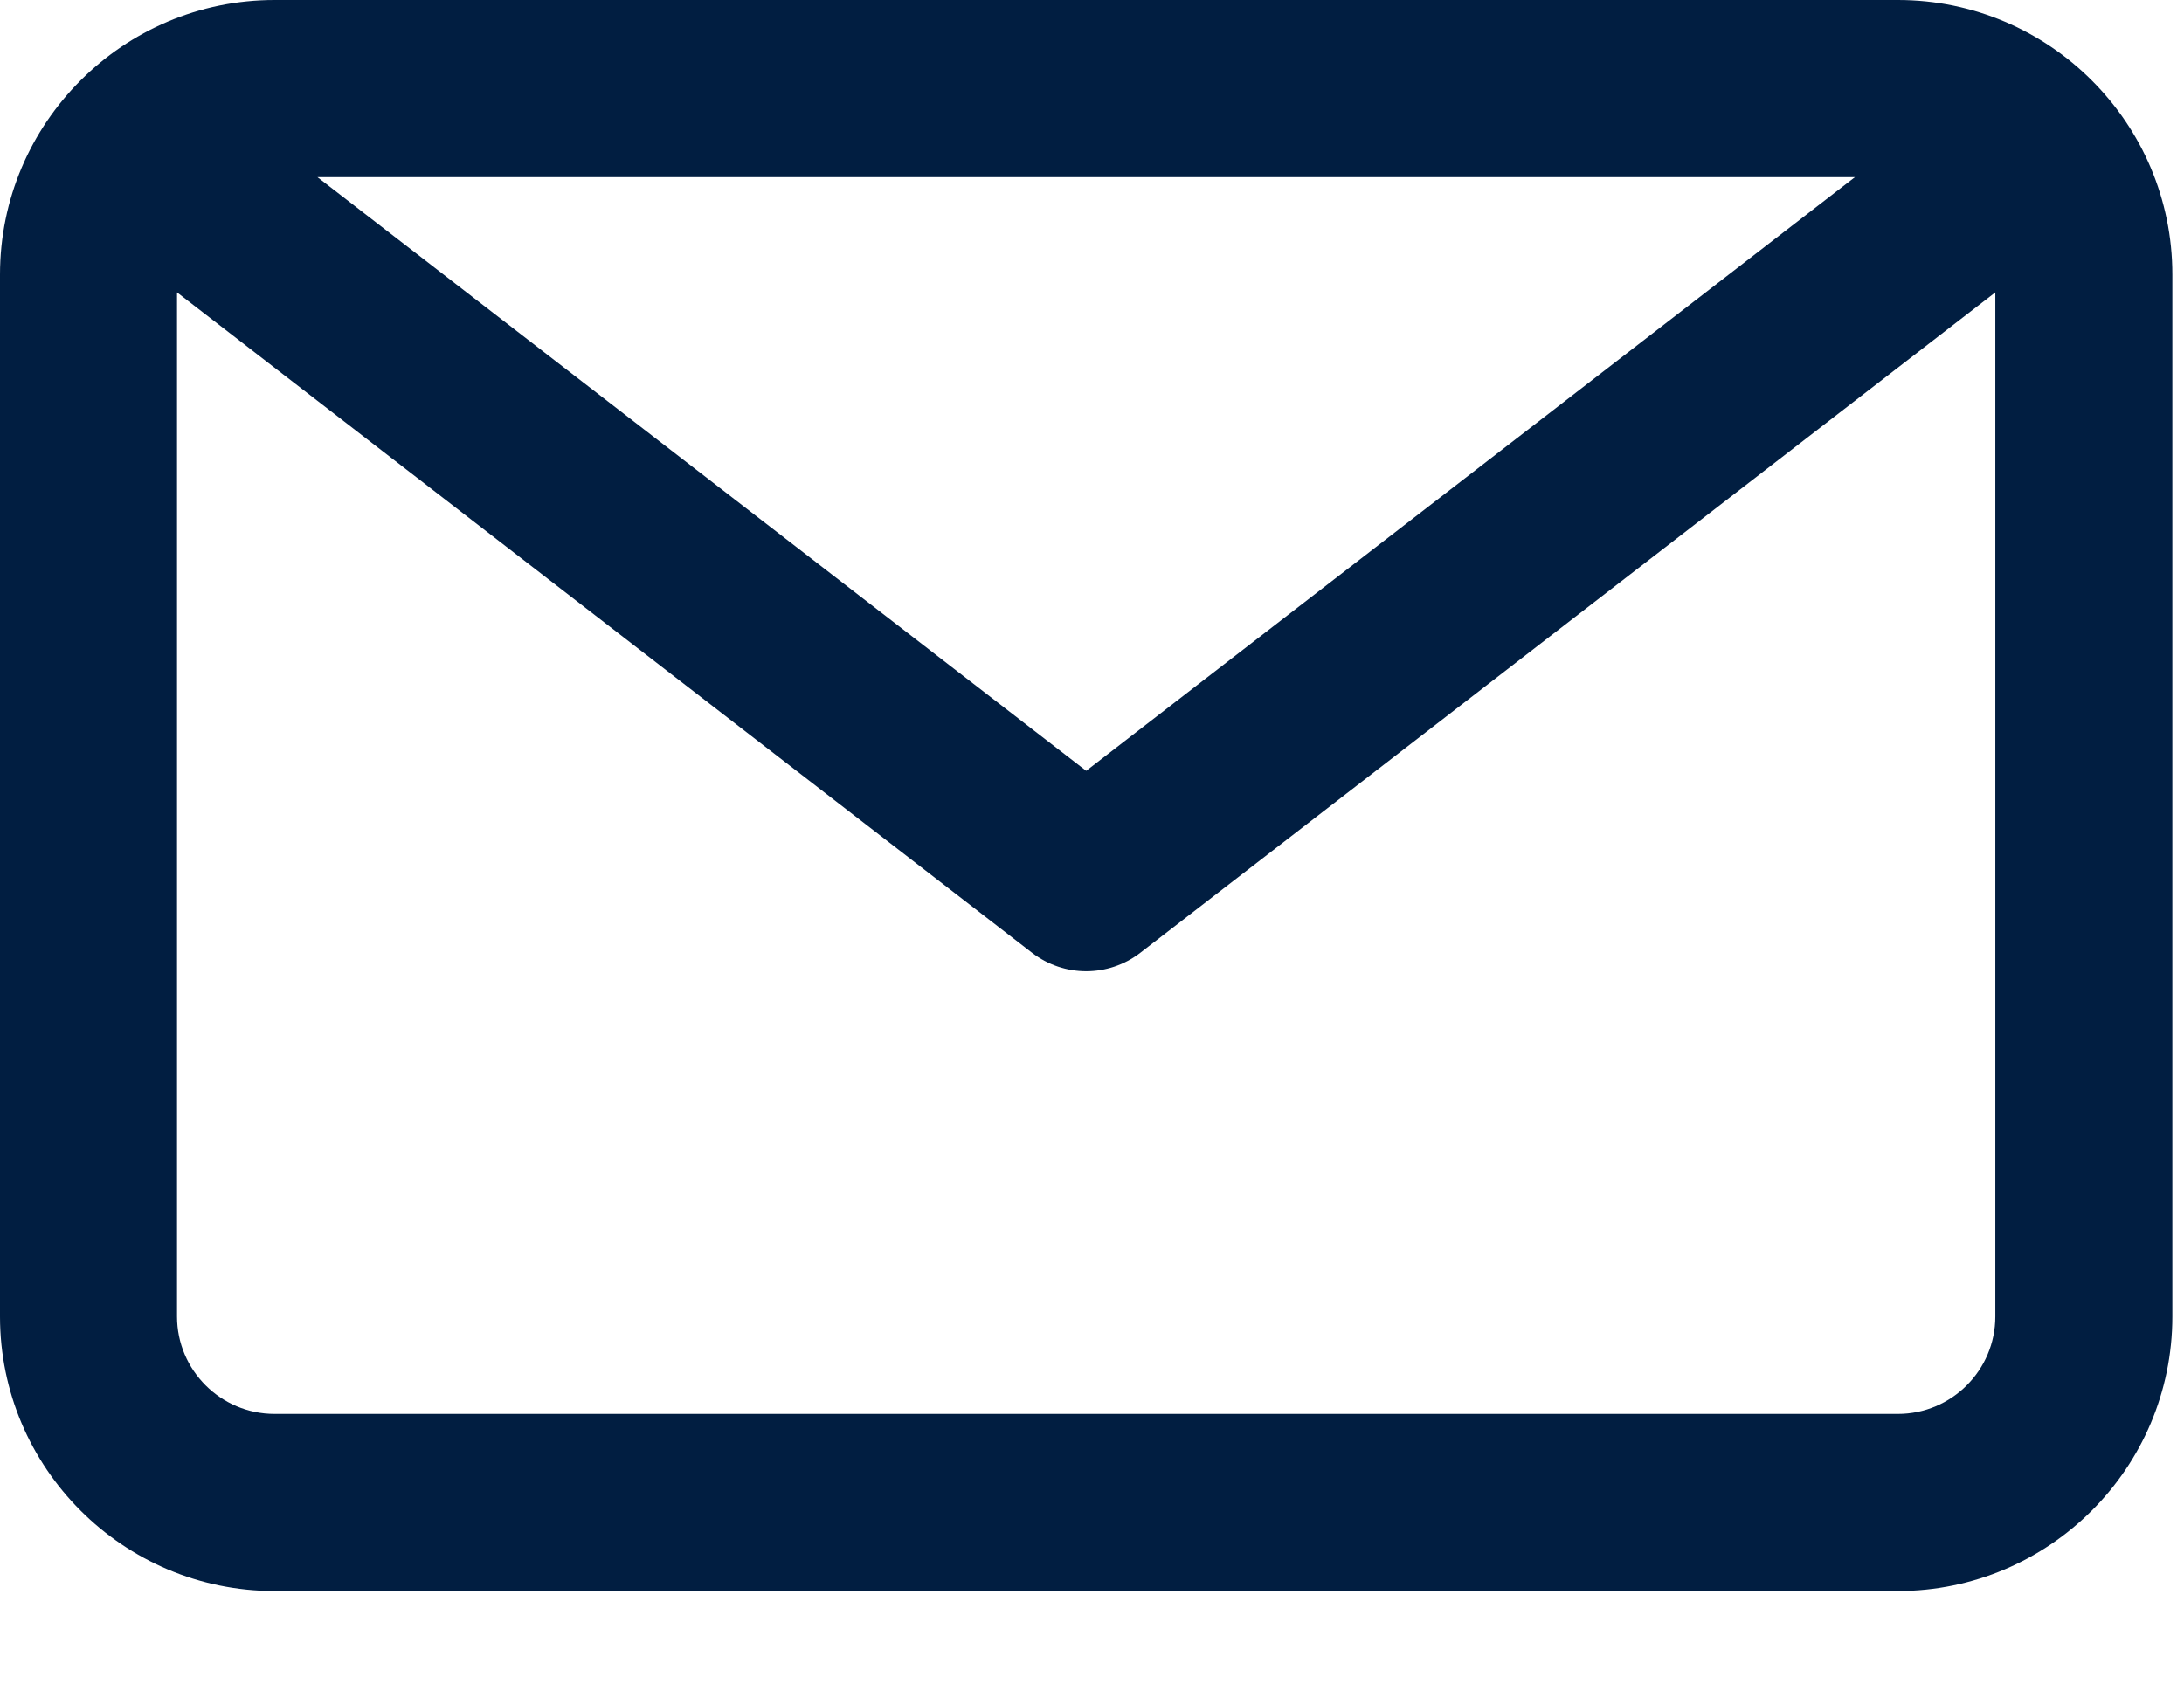 <svg width="18" height="14" viewBox="0 0 18 14" fill="none" xmlns="http://www.w3.org/2000/svg">
<path d="M2.263 0H15.642C16.889 0 17.904 1.015 17.904 2.263V10.852C17.904 12.1 16.889 13.115 15.642 13.115H2.263C1.015 13.115 -0 12.1 -0 10.852V2.263C-0 1.015 1.015 0 2.263 0ZM2.616 1.46L8.952 6.354L15.288 1.46H2.616ZM2.263 11.655H15.642C16.084 11.655 16.445 11.295 16.445 10.852V2.41L9.398 7.854C9.267 7.955 9.109 8.006 8.952 8.006C8.795 8.006 8.637 7.955 8.506 7.854L1.459 2.41V10.852C1.459 11.295 1.82 11.655 2.263 11.655Z" fill="#011E41"/>
</svg>
